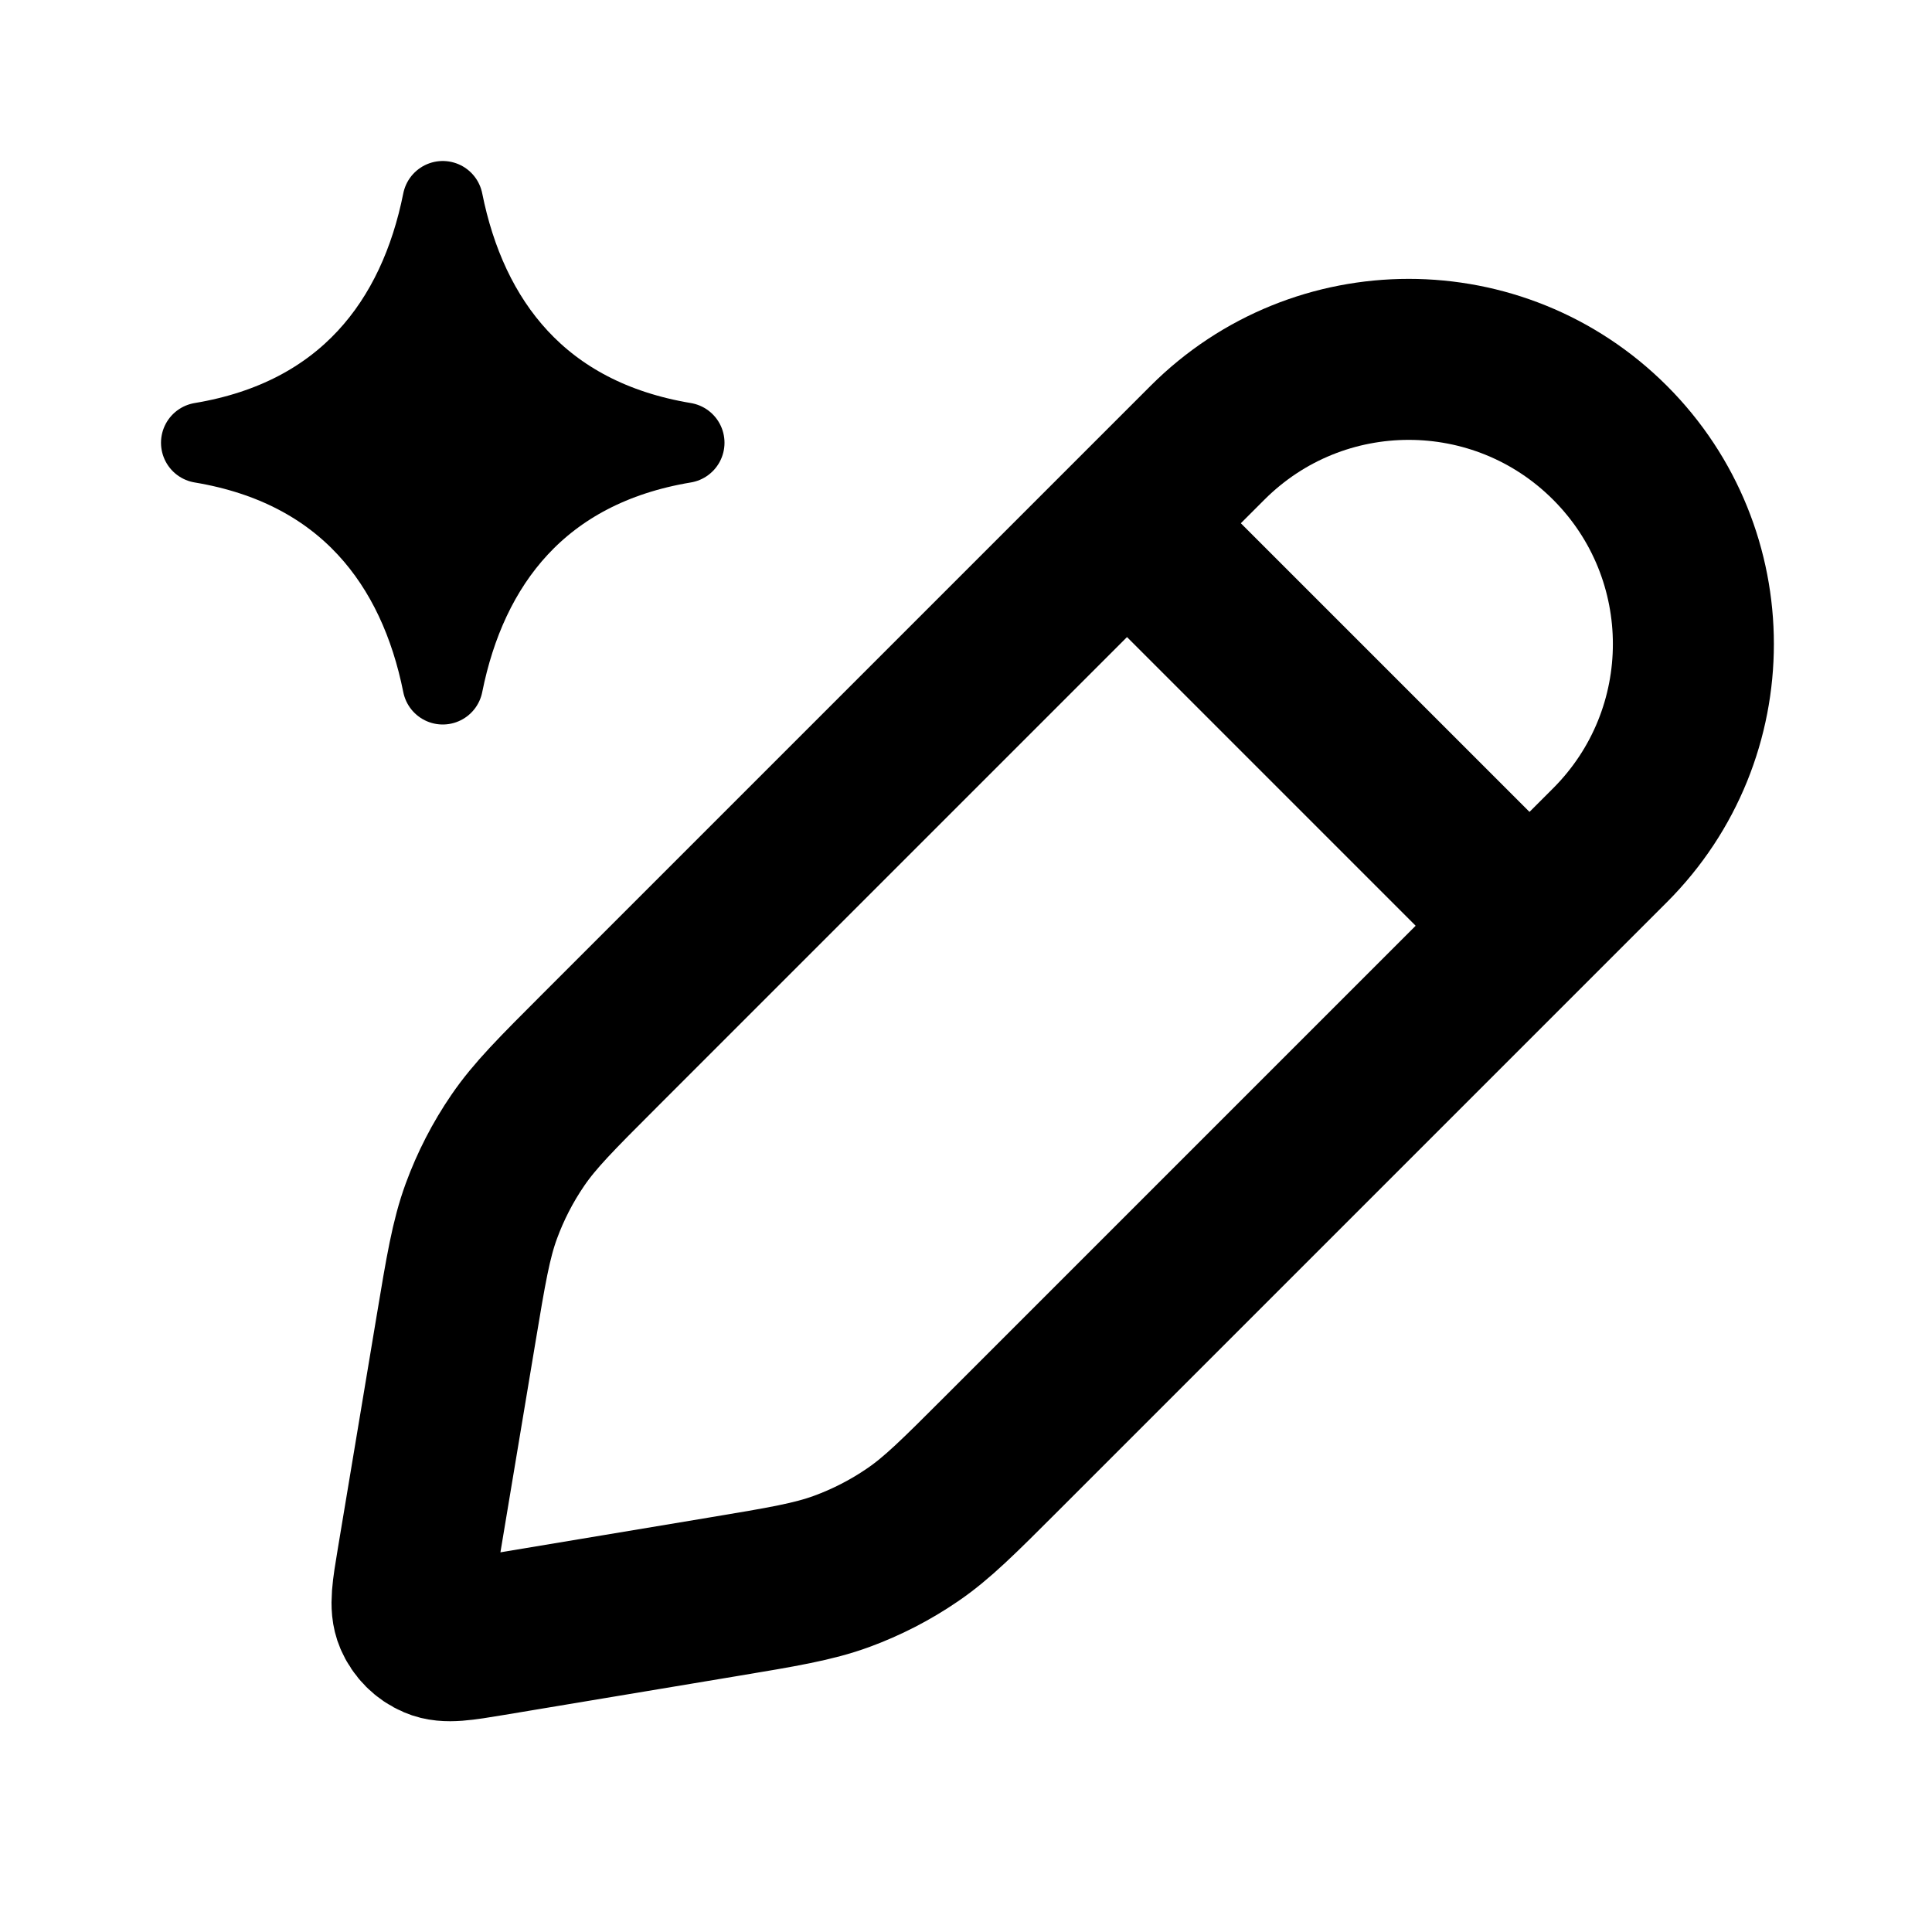 <svg width="24" height="24" viewbox="0 0 24 24" fill="none" xmlns="http://www.w3.org/2000/svg" class="icon-xs"><path d="M2.5 5.5C4.3 5.2 5.2 4 5.5 2.5C5.8 4 6.7 5.2 8.5 5.5C6.7 5.8 5.8 7 5.5 8.5C5.2 7 4.3 5.8 2.5 5.5Z" fill="currentColor" stroke="currentColor" stroke-linecap="round" stroke-linejoin="round"></path><path d="M5.663 16.523L5.184 19.395C5.122 19.768 5.091 19.954 5.149 20.089C5.199 20.207 5.293 20.301 5.411 20.351C5.546 20.409 5.732 20.378 6.105 20.316L8.977 19.837C9.728 19.712 10.104 19.649 10.454 19.521C10.765 19.407 11.061 19.255 11.334 19.068C11.643 18.858 11.912 18.588 12.45 18.05L20 10.5C21.381 9.119 21.381 6.881 20 5.5C18.619 4.119 16.381 4.119 15 5.5L7.45 13.05C6.912 13.588 6.643 13.857 6.432 14.166C6.245 14.439 6.093 14.735 5.979 15.046C5.851 15.396 5.788 15.772 5.663 16.523Z" stroke="currentColor" stroke-width="2" stroke-linecap="round" stroke-linejoin="round"></path><path d="M14.5 7L18.5 11" stroke="currentColor" stroke-width="2" stroke-linecap="round" stroke-linejoin="round"></path></svg>